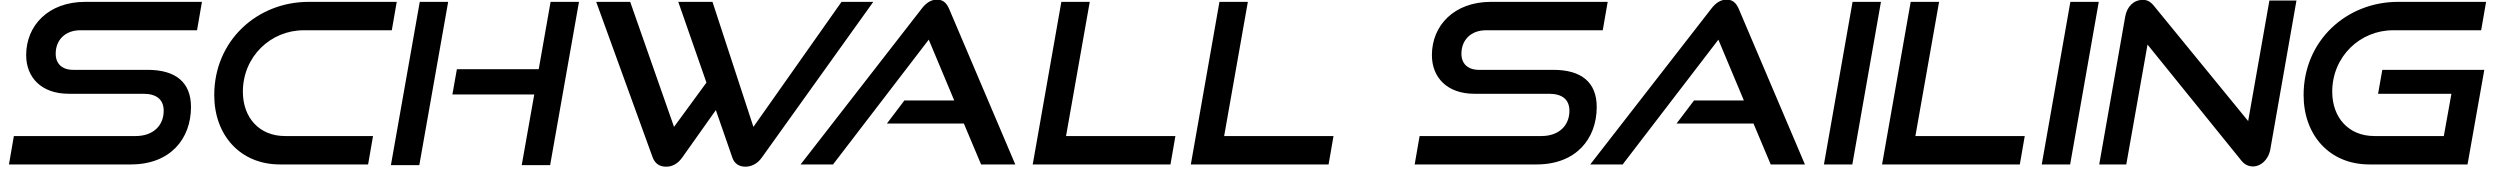 <?xml version="1.0" encoding="UTF-8"?>
<svg
   viewBox="0 0 158 11"
   xmlns="http://www.w3.org/2000/svg"
   xmlns:svg="http://www.w3.org/2000/svg">
    <path
      
       d="m 87.806,76.952 c 9.387,0 14.347,-6.08 14.347,-13.707 0,-5.867 -3.627,-8.853 -10.347,-8.853 H 74.046 c -2.613,0 -4.16,-1.44 -4.16,-3.84 0,-3.307 2.293,-5.6 5.867,-5.6 h 27.84 l 1.173,-6.773 H 76.926 c -8.8,0 -14.08,5.653 -14.08,12.693 0,5.387 3.68,9.227 10.133,9.227 h 17.813 c 3.147,0 4.853,1.387 4.853,4.053 0,3.52 -2.507,6.027 -6.667,6.027 H 59.912 l -1.173,6.773 z m 56.587,0 1.173,-6.773 h -21.013 c -6.133,0 -10.027,-4.427 -10.027,-10.56 0,-8.427 6.667,-14.667 14.507,-14.667 h 21.013 l 1.173,-6.773 h -21.013 c -12.213,0 -22.507,9.173 -22.507,22.24 0,9.493 6.133,16.533 15.68,16.533 z m 43.413,0.16 6.88,-38.933 h -6.773 l -2.827,16.053 h -19.52 l -1.067,6.027 h 19.52 l -2.987,16.853 z m -31.2,0 6.88,-38.933 h -6.773 l -6.88,38.933 z m 74.667,-1.76 c 0.48,1.44 1.653,2.133 3.093,2.133 1.44,0 2.88,-0.693 3.893,-2.133 l 26.613,-37.173 h -7.573 l -21.013,29.813 -9.76,-29.813 h -8.16 l 6.72,19.253 -7.733,10.56 -10.453,-29.813 h -8.107 l 13.493,37.173 c 0.587,1.44 1.653,2.133 3.147,2.133 1.387,0.053 2.827,-0.693 3.84,-2.133 l 8.053,-11.36 z m 67.467,1.6 -15.787,-37.12 c -0.587,-1.333 -1.387,-2.187 -2.88,-2.187 -1.493,0 -2.667,0.853 -3.68,2.187 l -28.853,37.12 h 7.733 l 22.827,-29.76 6.08,14.507 h -11.893 l -4.16,5.493 h 18.347 l 4.107,9.76 z m 37.013,0 1.173,-6.773 h -26.08 l 5.653,-32 h -6.773 l -6.827,38.773 z m 37.707,0 1.173,-6.773 h -26.08 l 5.653,-32 h -6.773 l -6.827,38.773 z m 49.6,0 c 9.387,0 14.347,-6.08 14.347,-13.707 0,-5.867 -3.627,-8.853 -10.347,-8.853 h -17.76 c -2.613,0 -4.16,-1.44 -4.16,-3.84 0,-3.307 2.293,-5.6 5.867,-5.6 h 27.84 l 1.173,-6.773 h -27.84 c -8.8,0 -14.08,5.653 -14.08,12.693 0,5.387 3.68,9.227 10.133,9.227 h 17.813 c 3.147,0 4.853,1.387 4.853,4.053 0,3.52 -2.507,6.027 -6.667,6.027 h -29.067 l -1.173,6.773 z m 64,0 -15.787,-37.12 c -0.587,-1.333 -1.387,-2.187 -2.88,-2.187 -1.493,0 -2.667,0.853 -3.68,2.187 l -28.853,37.12 h 7.733 l 22.827,-29.76 6.08,14.507 h -11.893 l -4.16,5.493 h 18.347 l 4.107,9.76 z m 11.307,0 6.827,-38.773 h -6.773 l -6.827,38.773 z m 39.947,0 1.173,-6.773 h -26.08 l 5.653,-32 h -6.773 l -6.827,38.773 z m 12,0 6.827,-38.773 h -6.773 l -6.827,38.773 z m 40.8,-0.96 c 0.747,0.96 1.707,1.44 2.827,1.44 1.76,0 3.627,-1.493 4.107,-4.053 l 6.24,-35.52 h -6.453 l -5.067,28.747 -22.507,-27.52 c -0.853,-1.013 -1.6,-1.387 -2.613,-1.387 -2.133,0 -3.787,1.547 -4.213,4.053 l -6.187,35.2 h 6.453 l 5.067,-28.587 z m 53.973,0.96 4,-22.56 H 624.765 L 623.752,60.099 h 17.493 l -1.813,10.08 h -16.587 c -6.133,0 -10.027,-4.427 -10.027,-10.56 0,-8.427 6.667,-14.667 14.507,-14.667 h 21.013 l 1.173,-6.773 h -21.013 c -12.213,0 -22.507,9.173 -22.507,22.24 0,9.493 6.133,16.533 15.68,16.533 z"
       transform="matrix(0.265,0,0,0.265,-15,-10)"
       
       aria-label="schwall sailing" />
</svg>
